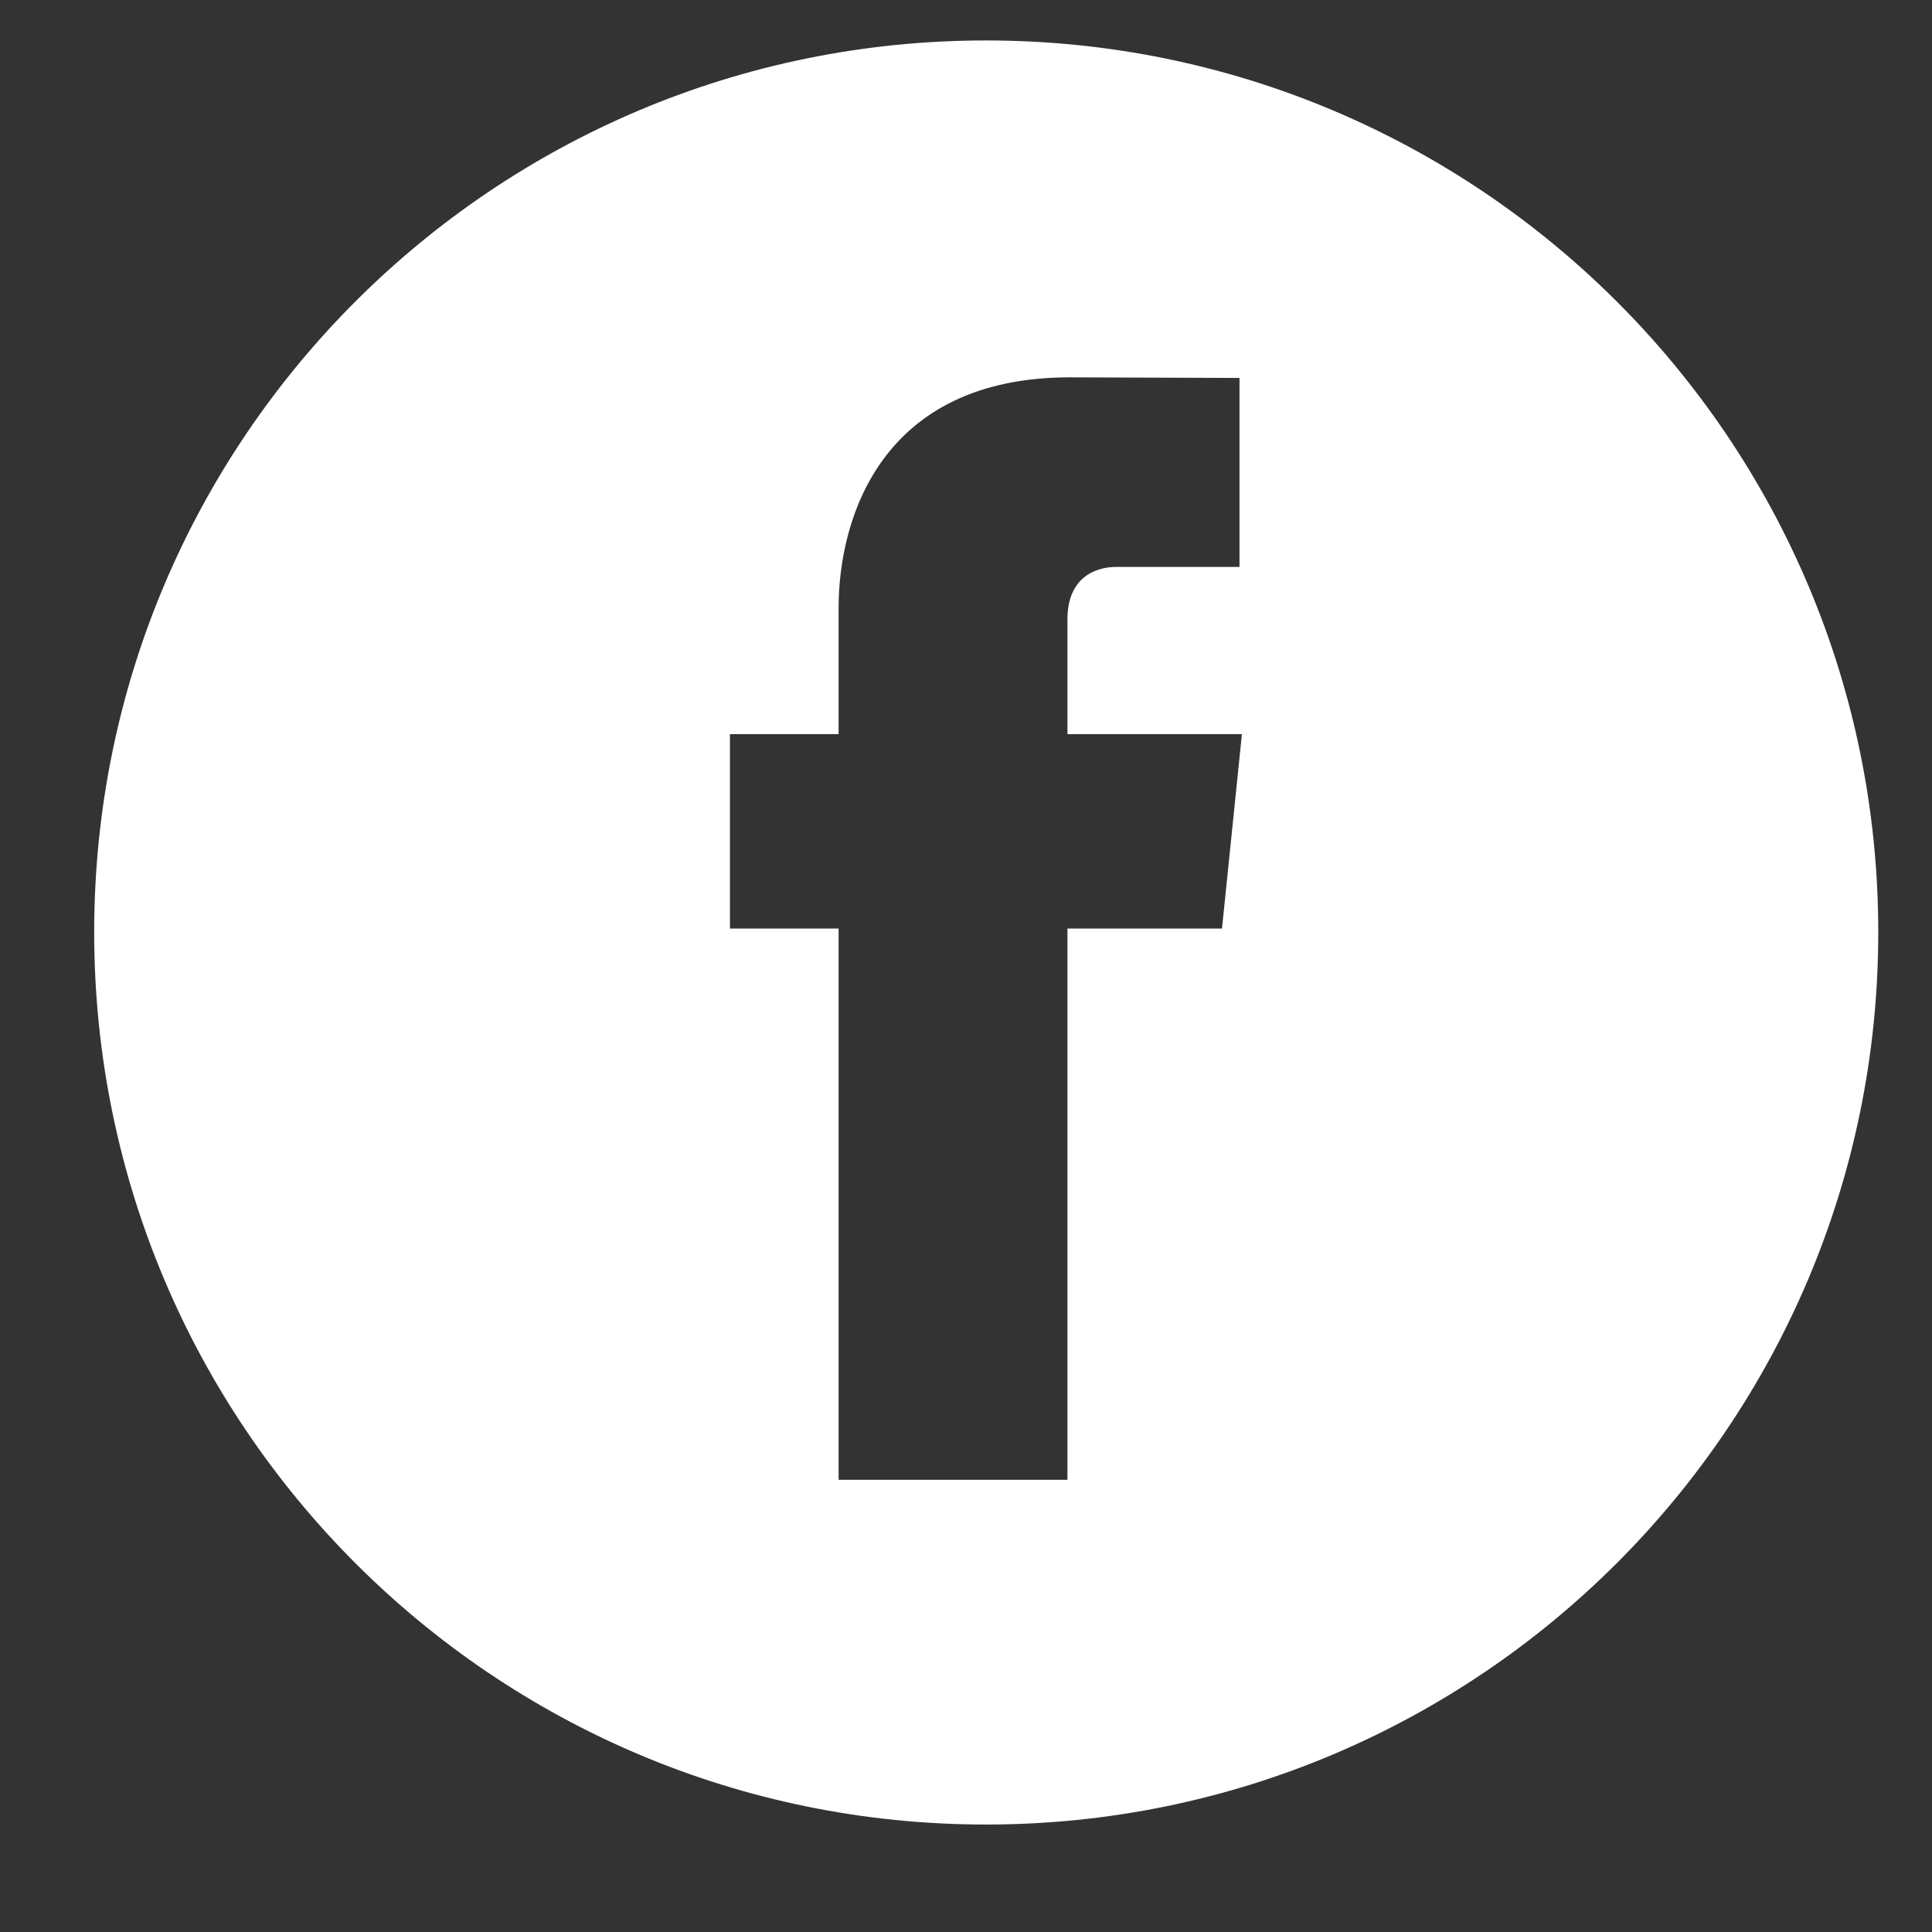 <svg xmlns="http://www.w3.org/2000/svg" viewBox="0 0 32 32" width="32" height="32"><rect x="0" y="0" width="32" height="32" fill="#333333" stroke="none"/><style>tspan { white-space:pre }.shp0 { fill: #ffffff } </style><path id="Layer 11" fill-rule="evenodd" class="shp0" d="M31.11 15.44C31.11 23.6 24.49 30.22 16.33 30.22C8.17 30.22 1.56 23.6 1.56 15.44C1.56 7.28 8.17 0.67 16.33 0.67C24.49 0.67 31.11 7.28 31.11 15.44ZM20.57 12.16L17.68 12.16L17.68 10.26C17.68 9.55 18.16 9.39 18.49 9.39C18.82 9.39 20.53 9.39 20.53 9.39L20.53 6.26L17.72 6.25C14.6 6.25 13.89 8.58 13.89 10.07L13.89 12.16L12.09 12.16L12.09 15.38L13.89 15.38C13.89 19.52 13.89 24.51 13.89 24.51L17.68 24.51C17.68 24.51 17.68 19.47 17.68 15.38L20.24 15.38L20.57 12.16Z" /></svg>